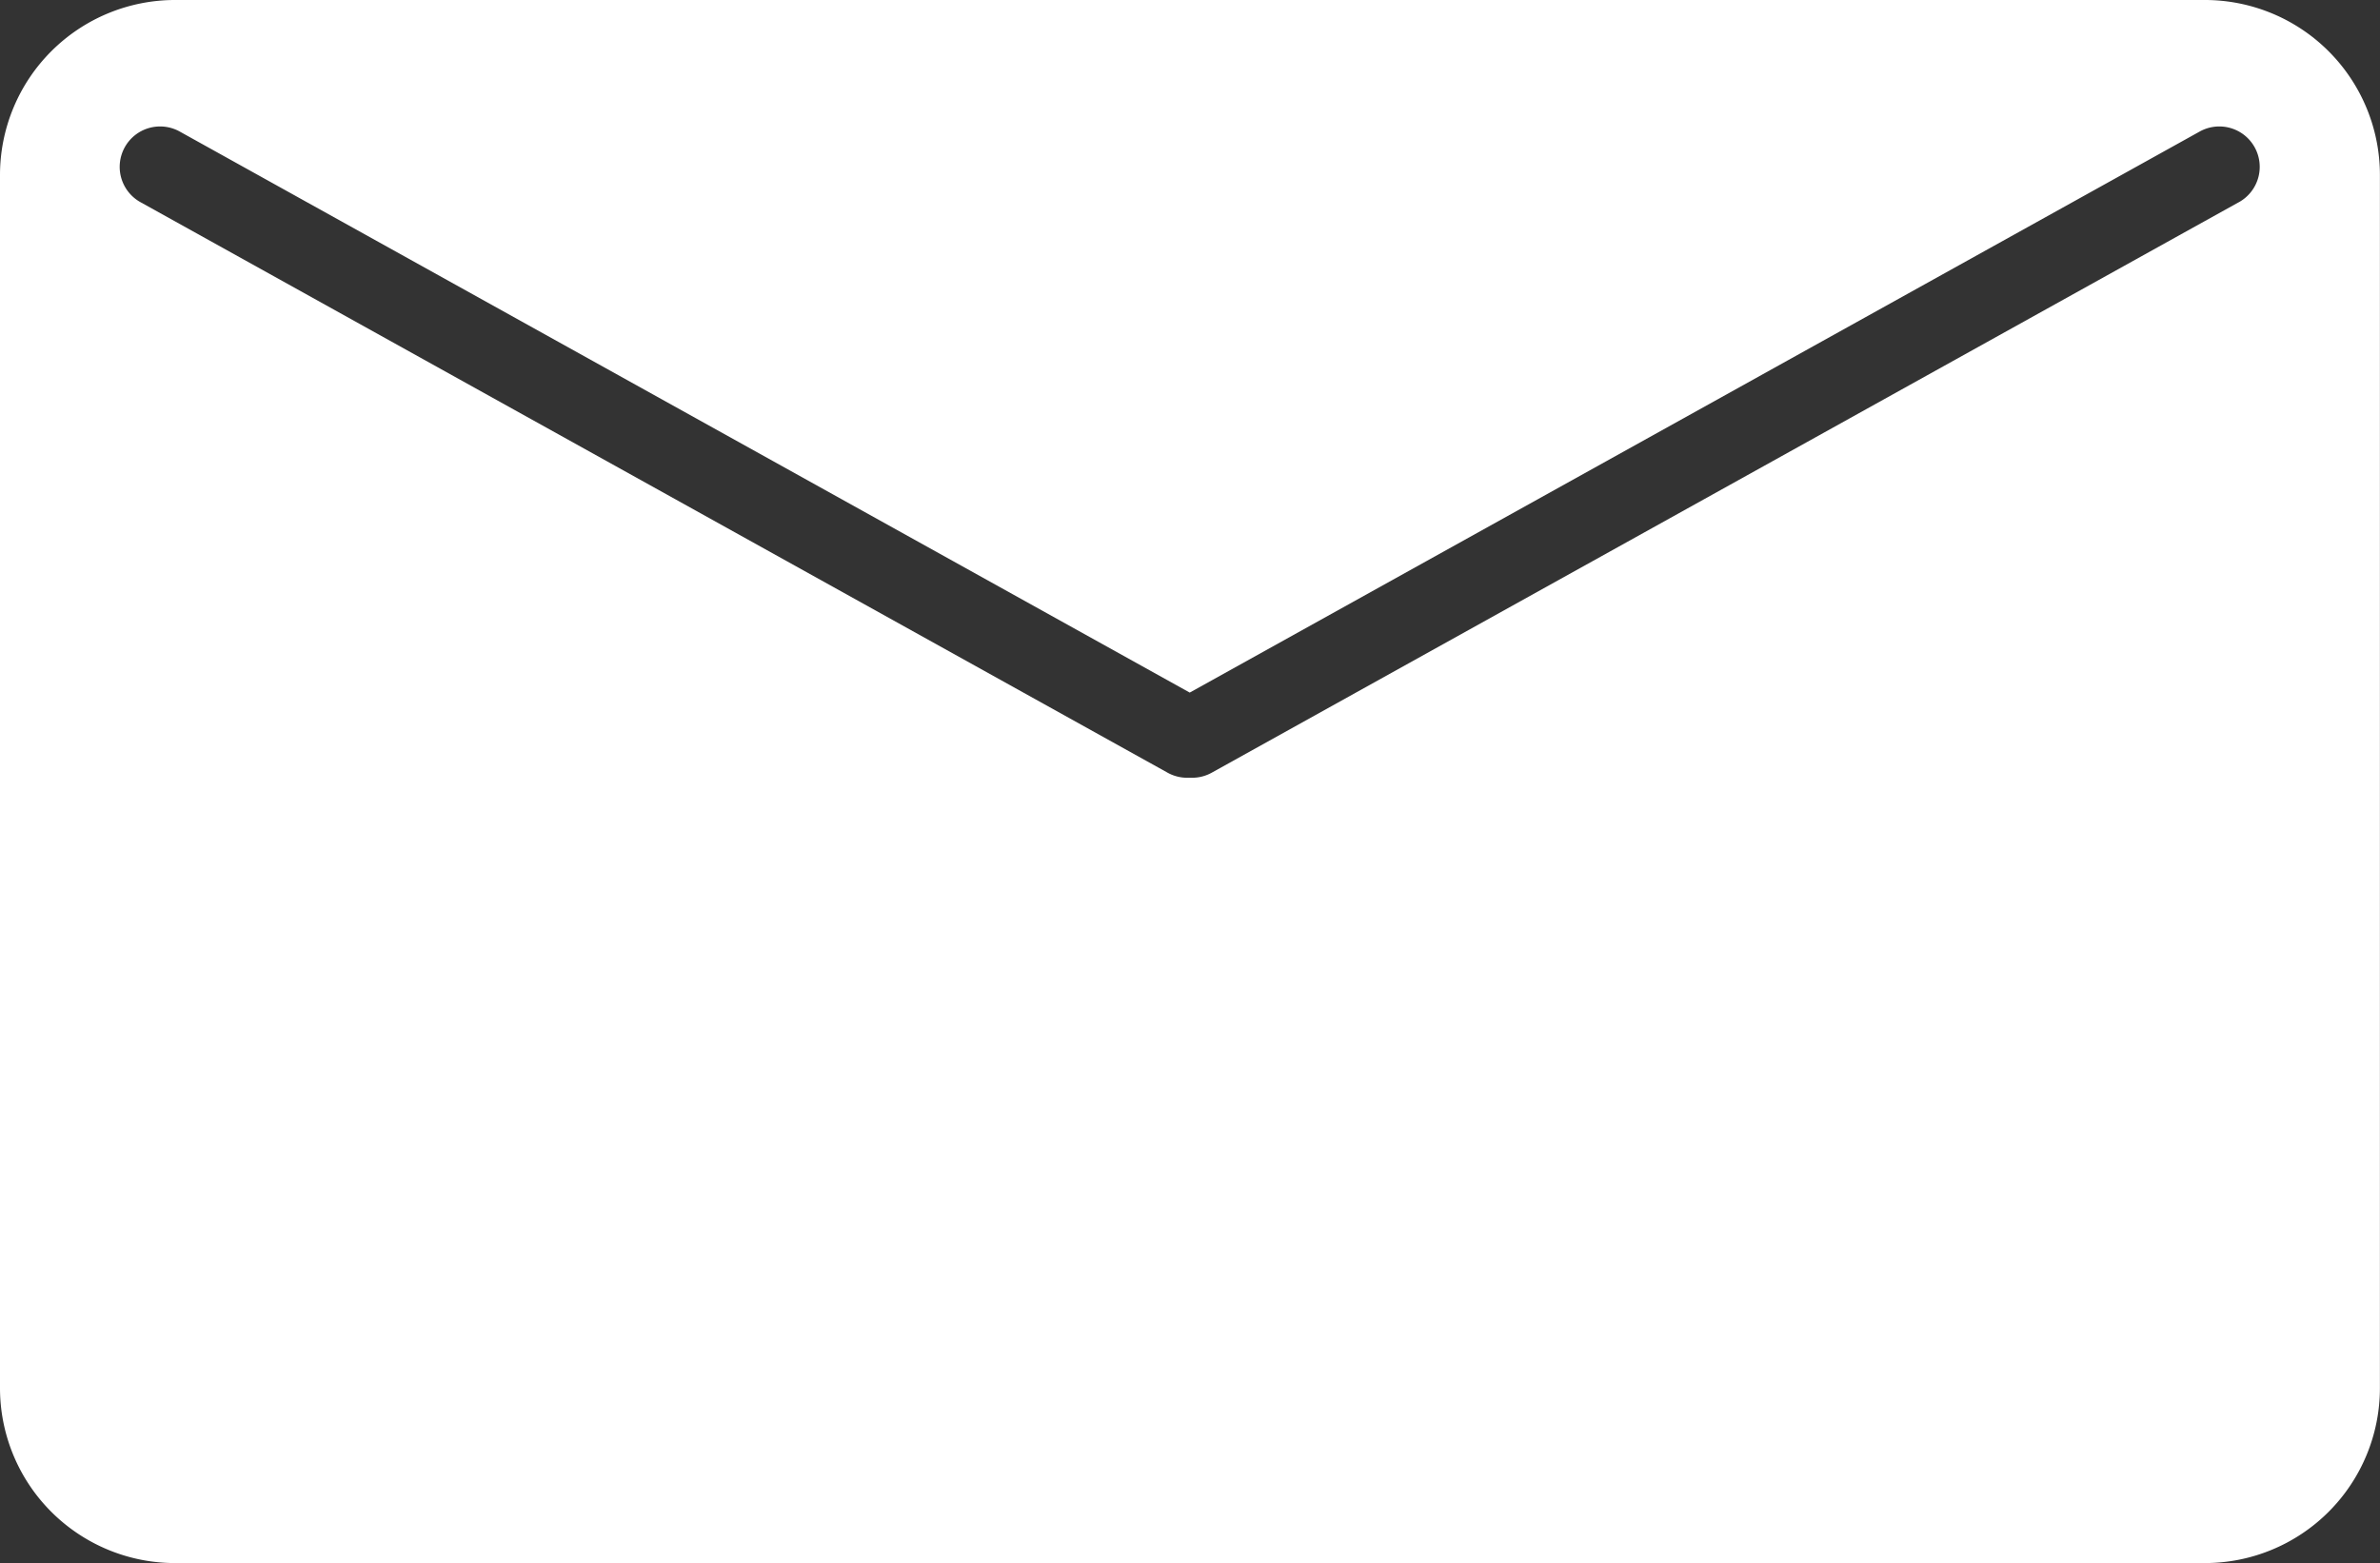<svg xmlns="http://www.w3.org/2000/svg" width="28.33" height="18.609" viewBox="0 0 28.33 18.609"><rect x="0" y="0" width="28.33" height="18.609" fill="#333333" stroke="none"/><path d="M603.094,202.31H578.931a2.084,2.084,0,0,0-2.083,2.083v14.442a2.084,2.084,0,0,0,2.083,2.083h24.163a2.084,2.084,0,0,0,2.083-2.083V204.393A2.084,2.084,0,0,0,603.094,202.31Zm.4,2.409-12.221,6.789a.479.479,0,0,1-.233.061h-.062a.479.479,0,0,1-.233-.061l-12.221-6.789a.481.481,0,1,1,.467-.841l12.019,6.677,12.018-6.677a.481.481,0,1,1,.467.841Z" transform="translate(-576.848 -202.31)" fill="#fff"/></svg>
